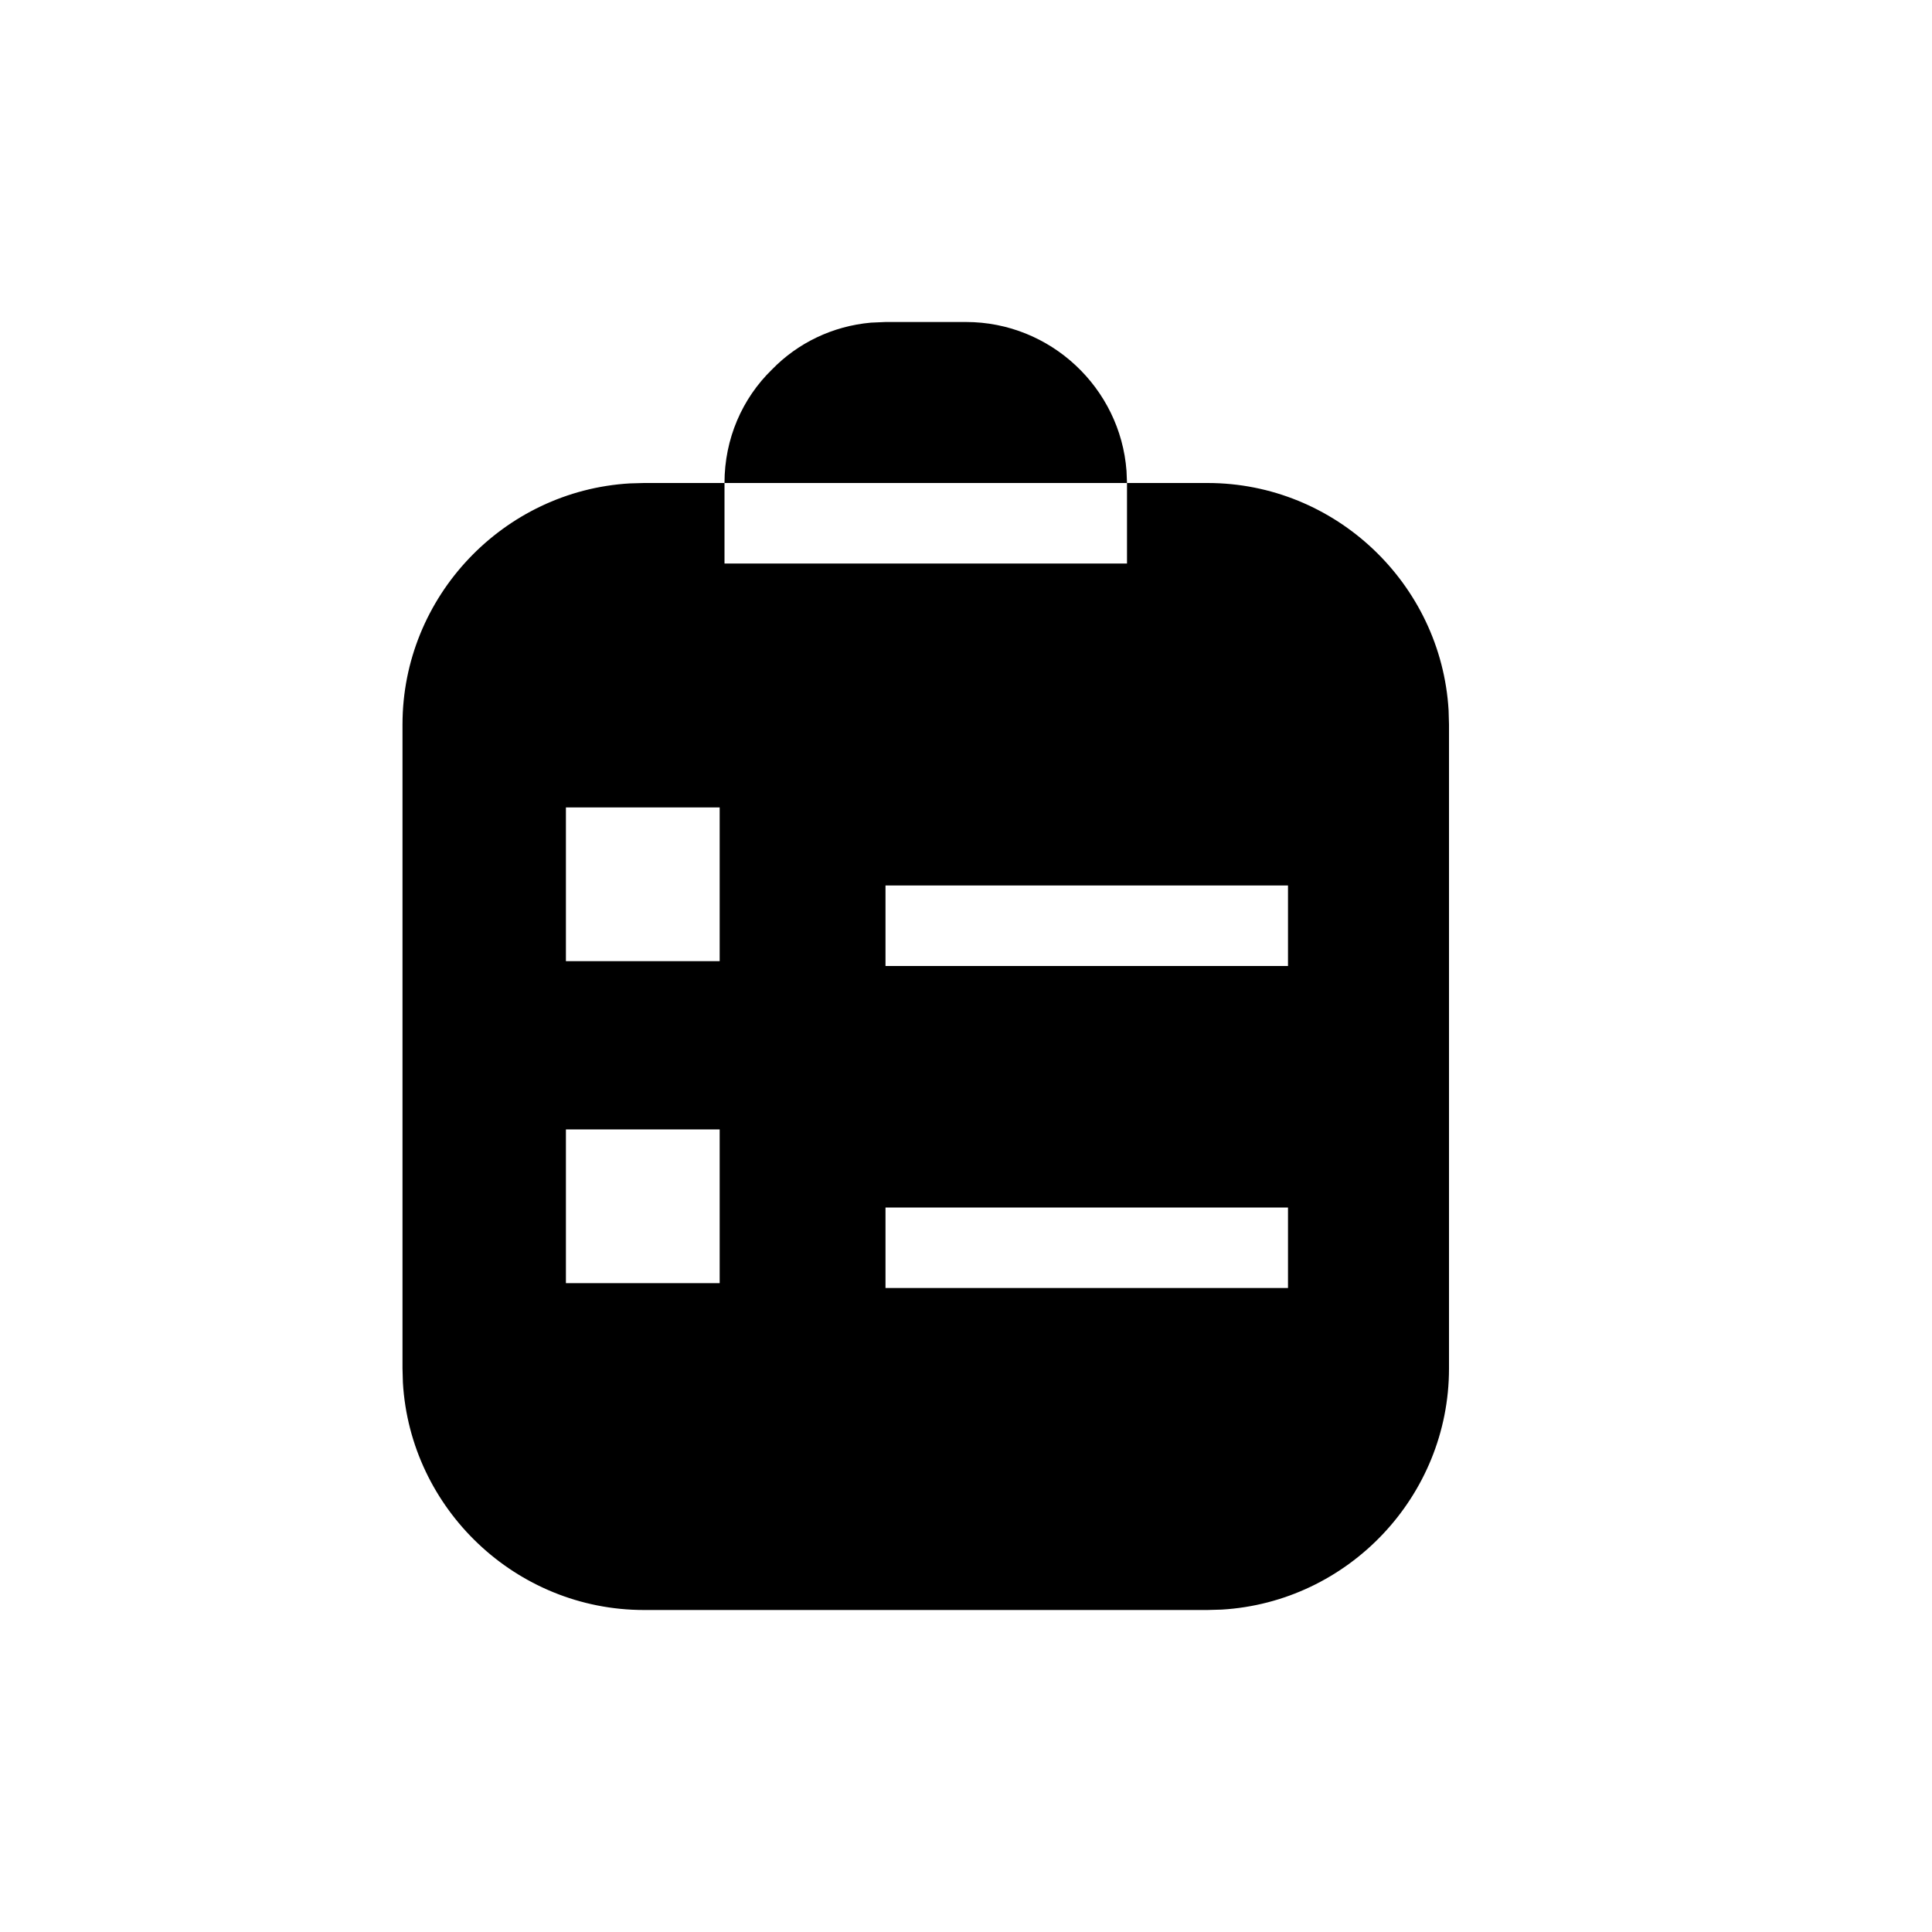 <svg xmlns="http://www.w3.org/2000/svg" width="24" height="24" viewBox="0 0 24 24"><path fill-rule="evenodd" d="M11,12 L16,12 L16,11 L11,11 L11,12 Z M11,16 L16,16 L16,15 L11,15 L11,16 Z M7.03,11.94 L8.94,11.94 L8.94,10.03 L7.03,10.03 L7.03,11.94 Z M7.03,15.94 L8.94,15.94 L8.94,14.03 L7.03,14.03 L7.03,15.94 Z M9,6 L9,7 L14,7 L14,6 L15,6 C16.591,6 17.903,7.255 17.995,8.824 L18,9 L18,17 C18,18.591 16.745,19.903 15.176,19.995 L15,20 L8,20 C6.409,20 5.097,18.745 5.005,17.176 L5,17 L5,9 C5,7.409 6.255,6.097 7.824,6.005 L8,6 L9,6 Z M12,4 C13.05,4 13.918,4.82 13.994,5.851 L14,6 L9,6 C9,5.45 9.22,4.95 9.59,4.59 C9.91,4.261 10.341,4.051 10.819,4.008 L11,4 L12,4 Z"/></svg>